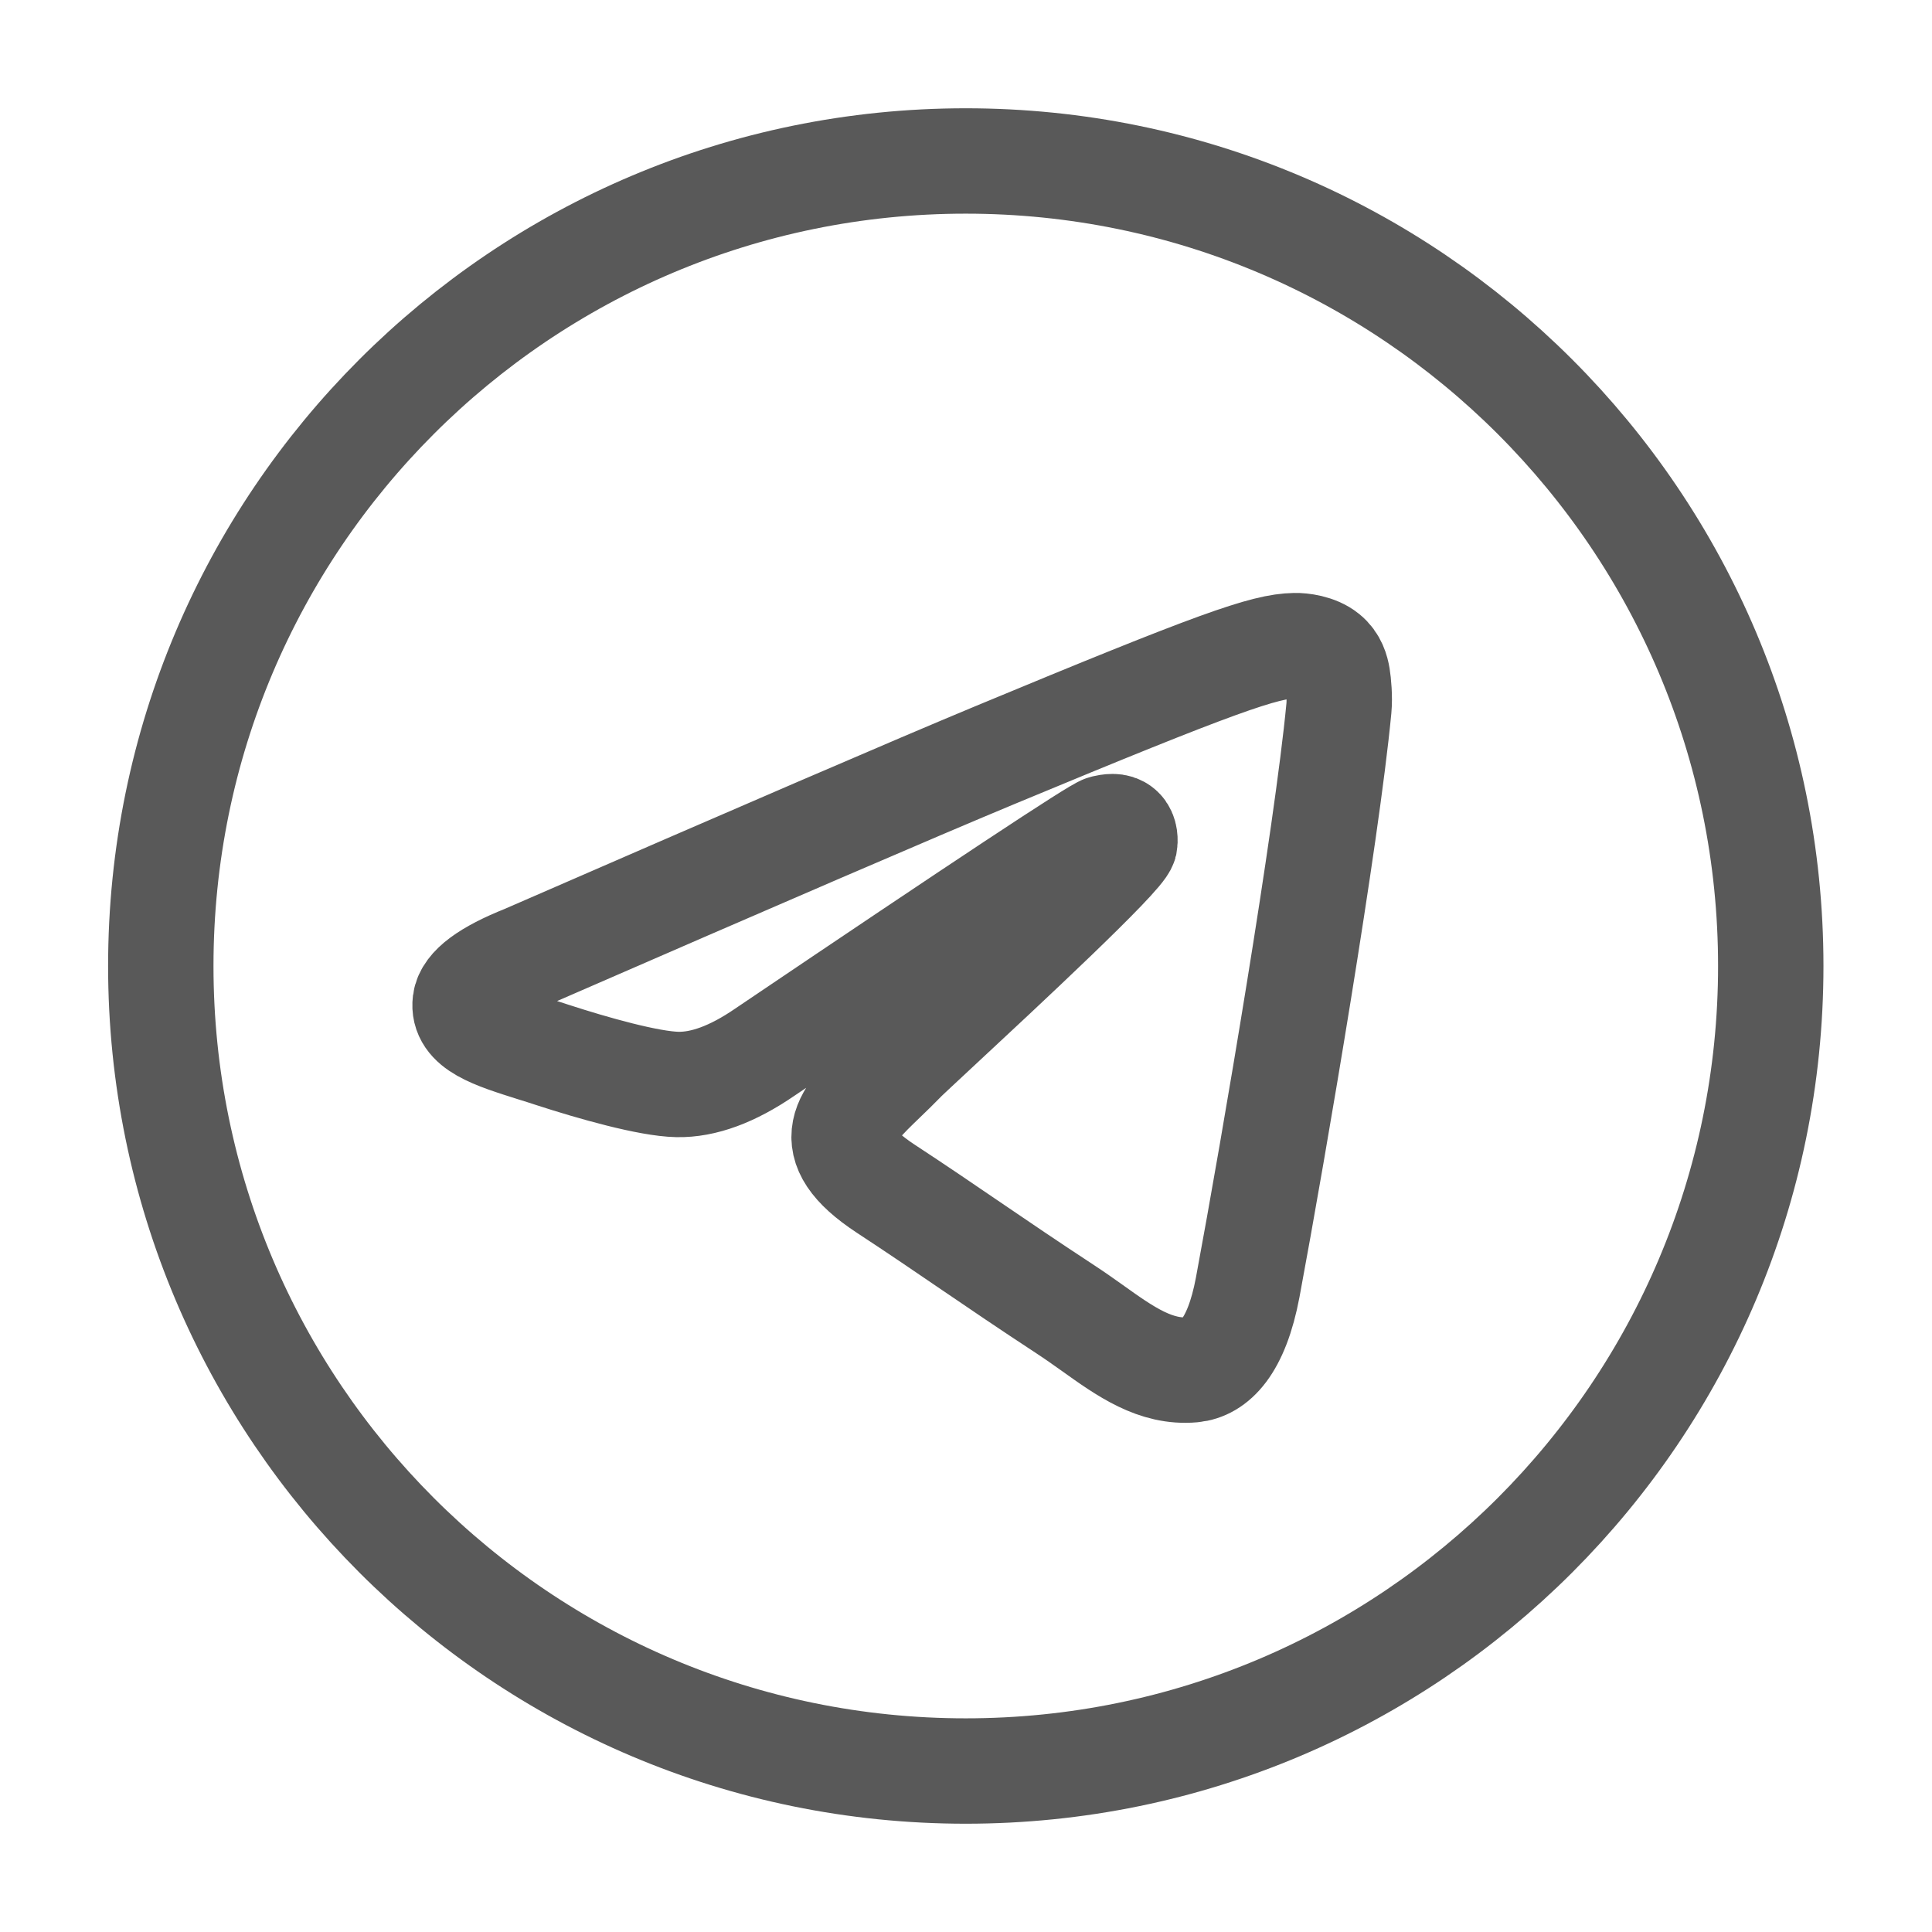 <svg xmlns="http://www.w3.org/2000/svg" width="22" height="22" viewBox="0 0 22 22" fill="none"><path fill-rule="evenodd" clip-rule="evenodd" d="M20.164 11C20.164 16.062 16.06 20.167 10.997 20.167C5.935 20.167 1.831 16.062 1.831 11C1.831 5.937 5.935 1.833 10.997 1.833C16.06 1.833 20.164 5.937 20.164 11ZM11.326 8.6C10.434 8.971 8.652 9.739 5.98 10.903C5.546 11.076 5.319 11.245 5.298 11.41C5.263 11.689 5.612 11.798 6.088 11.948C6.153 11.968 6.22 11.989 6.289 12.012C6.757 12.164 7.386 12.342 7.713 12.349C8.01 12.355 8.342 12.233 8.708 11.982C11.204 10.296 12.493 9.444 12.574 9.426C12.631 9.413 12.71 9.397 12.764 9.445C12.818 9.492 12.812 9.582 12.807 9.607C12.772 9.754 11.401 11.029 10.691 11.689C10.47 11.895 10.313 12.04 10.281 12.074C10.209 12.148 10.136 12.219 10.065 12.287C9.63 12.706 9.304 13.02 10.083 13.534C10.458 13.78 10.757 13.984 11.056 14.188C11.382 14.41 11.708 14.632 12.129 14.908C12.236 14.978 12.339 15.051 12.439 15.122C12.818 15.393 13.16 15.636 13.581 15.598C13.826 15.575 14.079 15.345 14.208 14.658C14.511 13.034 15.108 9.517 15.246 8.067C15.258 7.94 15.243 7.778 15.231 7.706C15.219 7.635 15.193 7.533 15.1 7.458C14.991 7.369 14.821 7.35 14.745 7.352C14.4 7.358 13.871 7.542 11.326 8.6Z" stroke="#595959" stroke-width="1.2" stroke-linejoin="round"></path></svg>